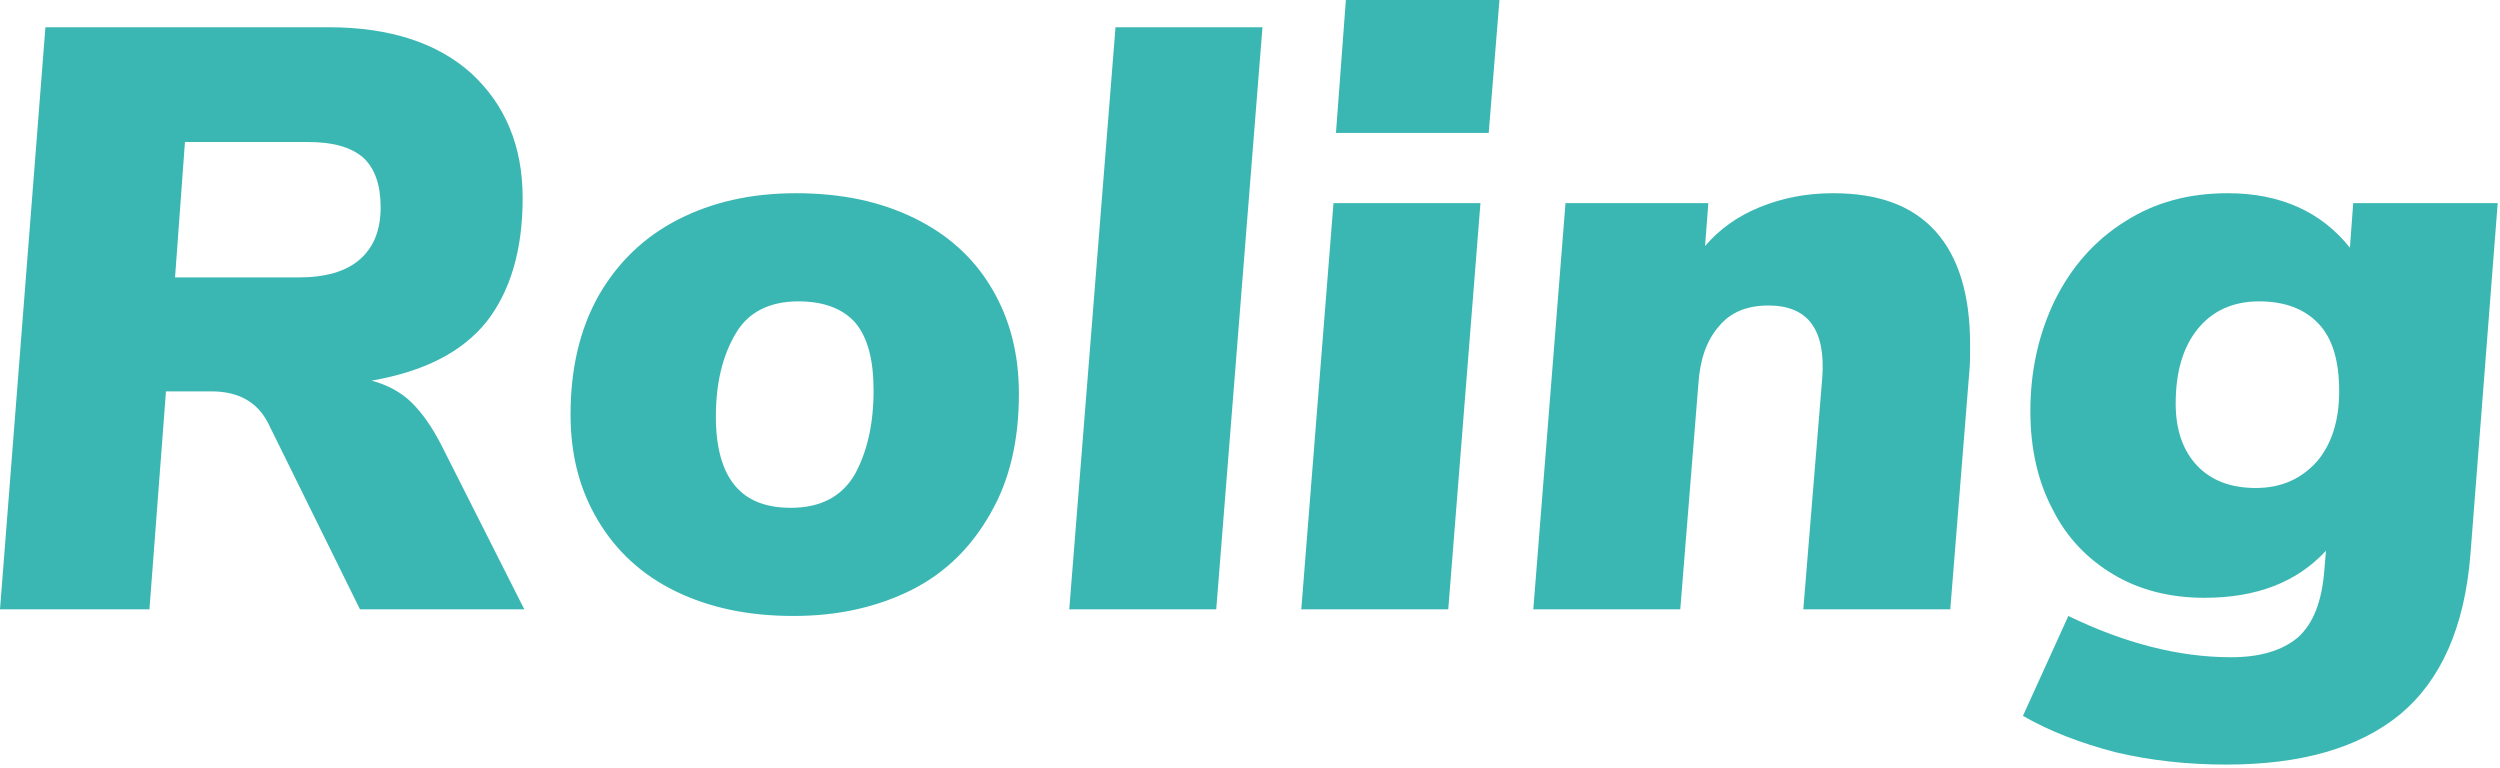 <?xml version="1.0" encoding="UTF-8" standalone="no"?>
<!DOCTYPE svg PUBLIC "-//W3C//DTD SVG 1.1//EN" "http://www.w3.org/Graphics/SVG/1.1/DTD/svg11.dtd">
<svg width="100%" height="100%" viewBox="0 0 218 67" version="1.1" xmlns="http://www.w3.org/2000/svg" xmlns:xlink="http://www.w3.org/1999/xlink" xml:space="preserve" xmlns:serif="http://www.serif.com/" style="fill-rule:evenodd;clip-rule:evenodd;stroke-linejoin:round;stroke-miterlimit:2;">
    <g transform="matrix(1,0,0,1,-13.147,-15.664)">
        <g transform="matrix(1,0,0,1,9.907,68.8)">
            <g>
                <g transform="matrix(72,0,0,72,0,0)">
                    <path d="M0.68,-0L0.481,-0L0.37,-0.225C0.357,-0.251 0.334,-0.264 0.301,-0.264L0.246,-0.264L0.226,-0L0.045,-0L0.1,-0.705L0.443,-0.705C0.517,-0.705 0.575,-0.686 0.616,-0.649C0.657,-0.611 0.678,-0.561 0.678,-0.498C0.678,-0.435 0.663,-0.385 0.634,-0.348C0.604,-0.311 0.558,-0.288 0.495,-0.277C0.514,-0.272 0.531,-0.263 0.544,-0.25C0.557,-0.237 0.568,-0.221 0.579,-0.2L0.68,-0ZM0.406,-0.402C0.439,-0.402 0.464,-0.409 0.481,-0.424C0.498,-0.439 0.506,-0.46 0.506,-0.487C0.506,-0.514 0.499,-0.534 0.485,-0.547C0.47,-0.56 0.448,-0.566 0.418,-0.566L0.269,-0.566L0.257,-0.402L0.406,-0.402Z" style="fill:rgb(59,183,179);fill-rule:nonzero;"/>
                </g>
                <g transform="matrix(72,0,0,72,50.904,0)">
                    <path d="M0.299,0.008C0.244,0.008 0.197,-0.002 0.156,-0.022C0.115,-0.042 0.084,-0.071 0.062,-0.108C0.04,-0.145 0.029,-0.187 0.029,-0.236C0.029,-0.291 0.04,-0.339 0.063,-0.38C0.086,-0.42 0.118,-0.451 0.159,-0.472C0.2,-0.493 0.247,-0.504 0.302,-0.504C0.357,-0.504 0.404,-0.494 0.445,-0.474C0.486,-0.454 0.517,-0.426 0.539,-0.389C0.561,-0.352 0.572,-0.31 0.572,-0.261C0.572,-0.205 0.561,-0.157 0.538,-0.117C0.515,-0.076 0.484,-0.045 0.443,-0.024C0.401,-0.003 0.354,0.008 0.299,0.008ZM0.296,-0.123C0.331,-0.123 0.357,-0.136 0.373,-0.163C0.388,-0.19 0.396,-0.224 0.396,-0.265C0.396,-0.302 0.389,-0.329 0.374,-0.347C0.359,-0.364 0.336,-0.373 0.305,-0.373C0.27,-0.373 0.244,-0.36 0.229,-0.334C0.213,-0.307 0.205,-0.274 0.205,-0.233C0.205,-0.196 0.213,-0.168 0.228,-0.15C0.243,-0.132 0.265,-0.123 0.296,-0.123Z" style="fill:rgb(59,183,179);fill-rule:nonzero;"/>
                </g>
                <g transform="matrix(72,0,0,72,94.104,0)">
                    <path d="M0.089,-0.705L0.267,-0.705L0.211,-0L0.033,-0L0.089,-0.705Z" style="fill:rgb(59,183,179);fill-rule:nonzero;"/>
                </g>
                <g transform="matrix(72,0,0,72,114.336,0)">
                    <path d="M0.072,-0.492L0.25,-0.492L0.211,-0L0.033,-0L0.072,-0.492ZM0.273,-0.738L0.26,-0.577L0.075,-0.577L0.087,-0.738L0.273,-0.738Z" style="fill:rgb(59,183,179);fill-rule:nonzero;"/>
                </g>
                <g transform="matrix(72,0,0,72,134.568,0)">
                    <path d="M0.396,-0.504C0.451,-0.504 0.492,-0.489 0.52,-0.458C0.548,-0.427 0.562,-0.381 0.562,-0.321C0.562,-0.306 0.562,-0.295 0.561,-0.287L0.538,-0L0.36,-0L0.383,-0.281C0.385,-0.309 0.381,-0.331 0.37,-0.346C0.359,-0.361 0.341,-0.368 0.318,-0.368C0.292,-0.368 0.272,-0.36 0.258,-0.343C0.243,-0.326 0.235,-0.303 0.233,-0.274L0.211,-0L0.033,-0L0.072,-0.492L0.245,-0.492L0.241,-0.44C0.258,-0.46 0.28,-0.476 0.307,-0.487C0.334,-0.498 0.363,-0.504 0.396,-0.504Z" style="fill:rgb(59,183,179);fill-rule:nonzero;"/>
                </g>
                <g transform="matrix(72,0,0,72,178.128,0)">
                    <path d="M0.596,-0.492L0.563,-0.067C0.556,0.022 0.527,0.086 0.478,0.127C0.428,0.168 0.358,0.188 0.267,0.188C0.22,0.188 0.175,0.183 0.133,0.173C0.091,0.162 0.054,0.148 0.021,0.129L0.076,0.008C0.144,0.041 0.21,0.058 0.273,0.058C0.308,0.058 0.335,0.05 0.354,0.034C0.373,0.017 0.383,-0.01 0.386,-0.047L0.388,-0.071C0.353,-0.033 0.304,-0.014 0.241,-0.014C0.2,-0.014 0.163,-0.023 0.131,-0.042C0.099,-0.061 0.074,-0.087 0.057,-0.121C0.039,-0.155 0.03,-0.195 0.03,-0.24C0.03,-0.289 0.04,-0.334 0.06,-0.375C0.08,-0.415 0.108,-0.447 0.145,-0.47C0.181,-0.493 0.222,-0.504 0.269,-0.504C0.332,-0.504 0.382,-0.482 0.417,-0.438L0.421,-0.492L0.596,-0.492ZM0.303,-0.147C0.334,-0.147 0.358,-0.158 0.377,-0.179C0.395,-0.2 0.404,-0.229 0.404,-0.264C0.404,-0.301 0.396,-0.328 0.379,-0.346C0.362,-0.364 0.338,-0.373 0.307,-0.373C0.276,-0.373 0.251,-0.362 0.233,-0.34C0.215,-0.318 0.206,-0.288 0.206,-0.249C0.206,-0.217 0.215,-0.192 0.232,-0.174C0.249,-0.156 0.273,-0.147 0.303,-0.147Z" style="fill:rgb(59,183,179);fill-rule:nonzero;"/>
                </g>
            </g>
        </g>
    </g>
</svg>
